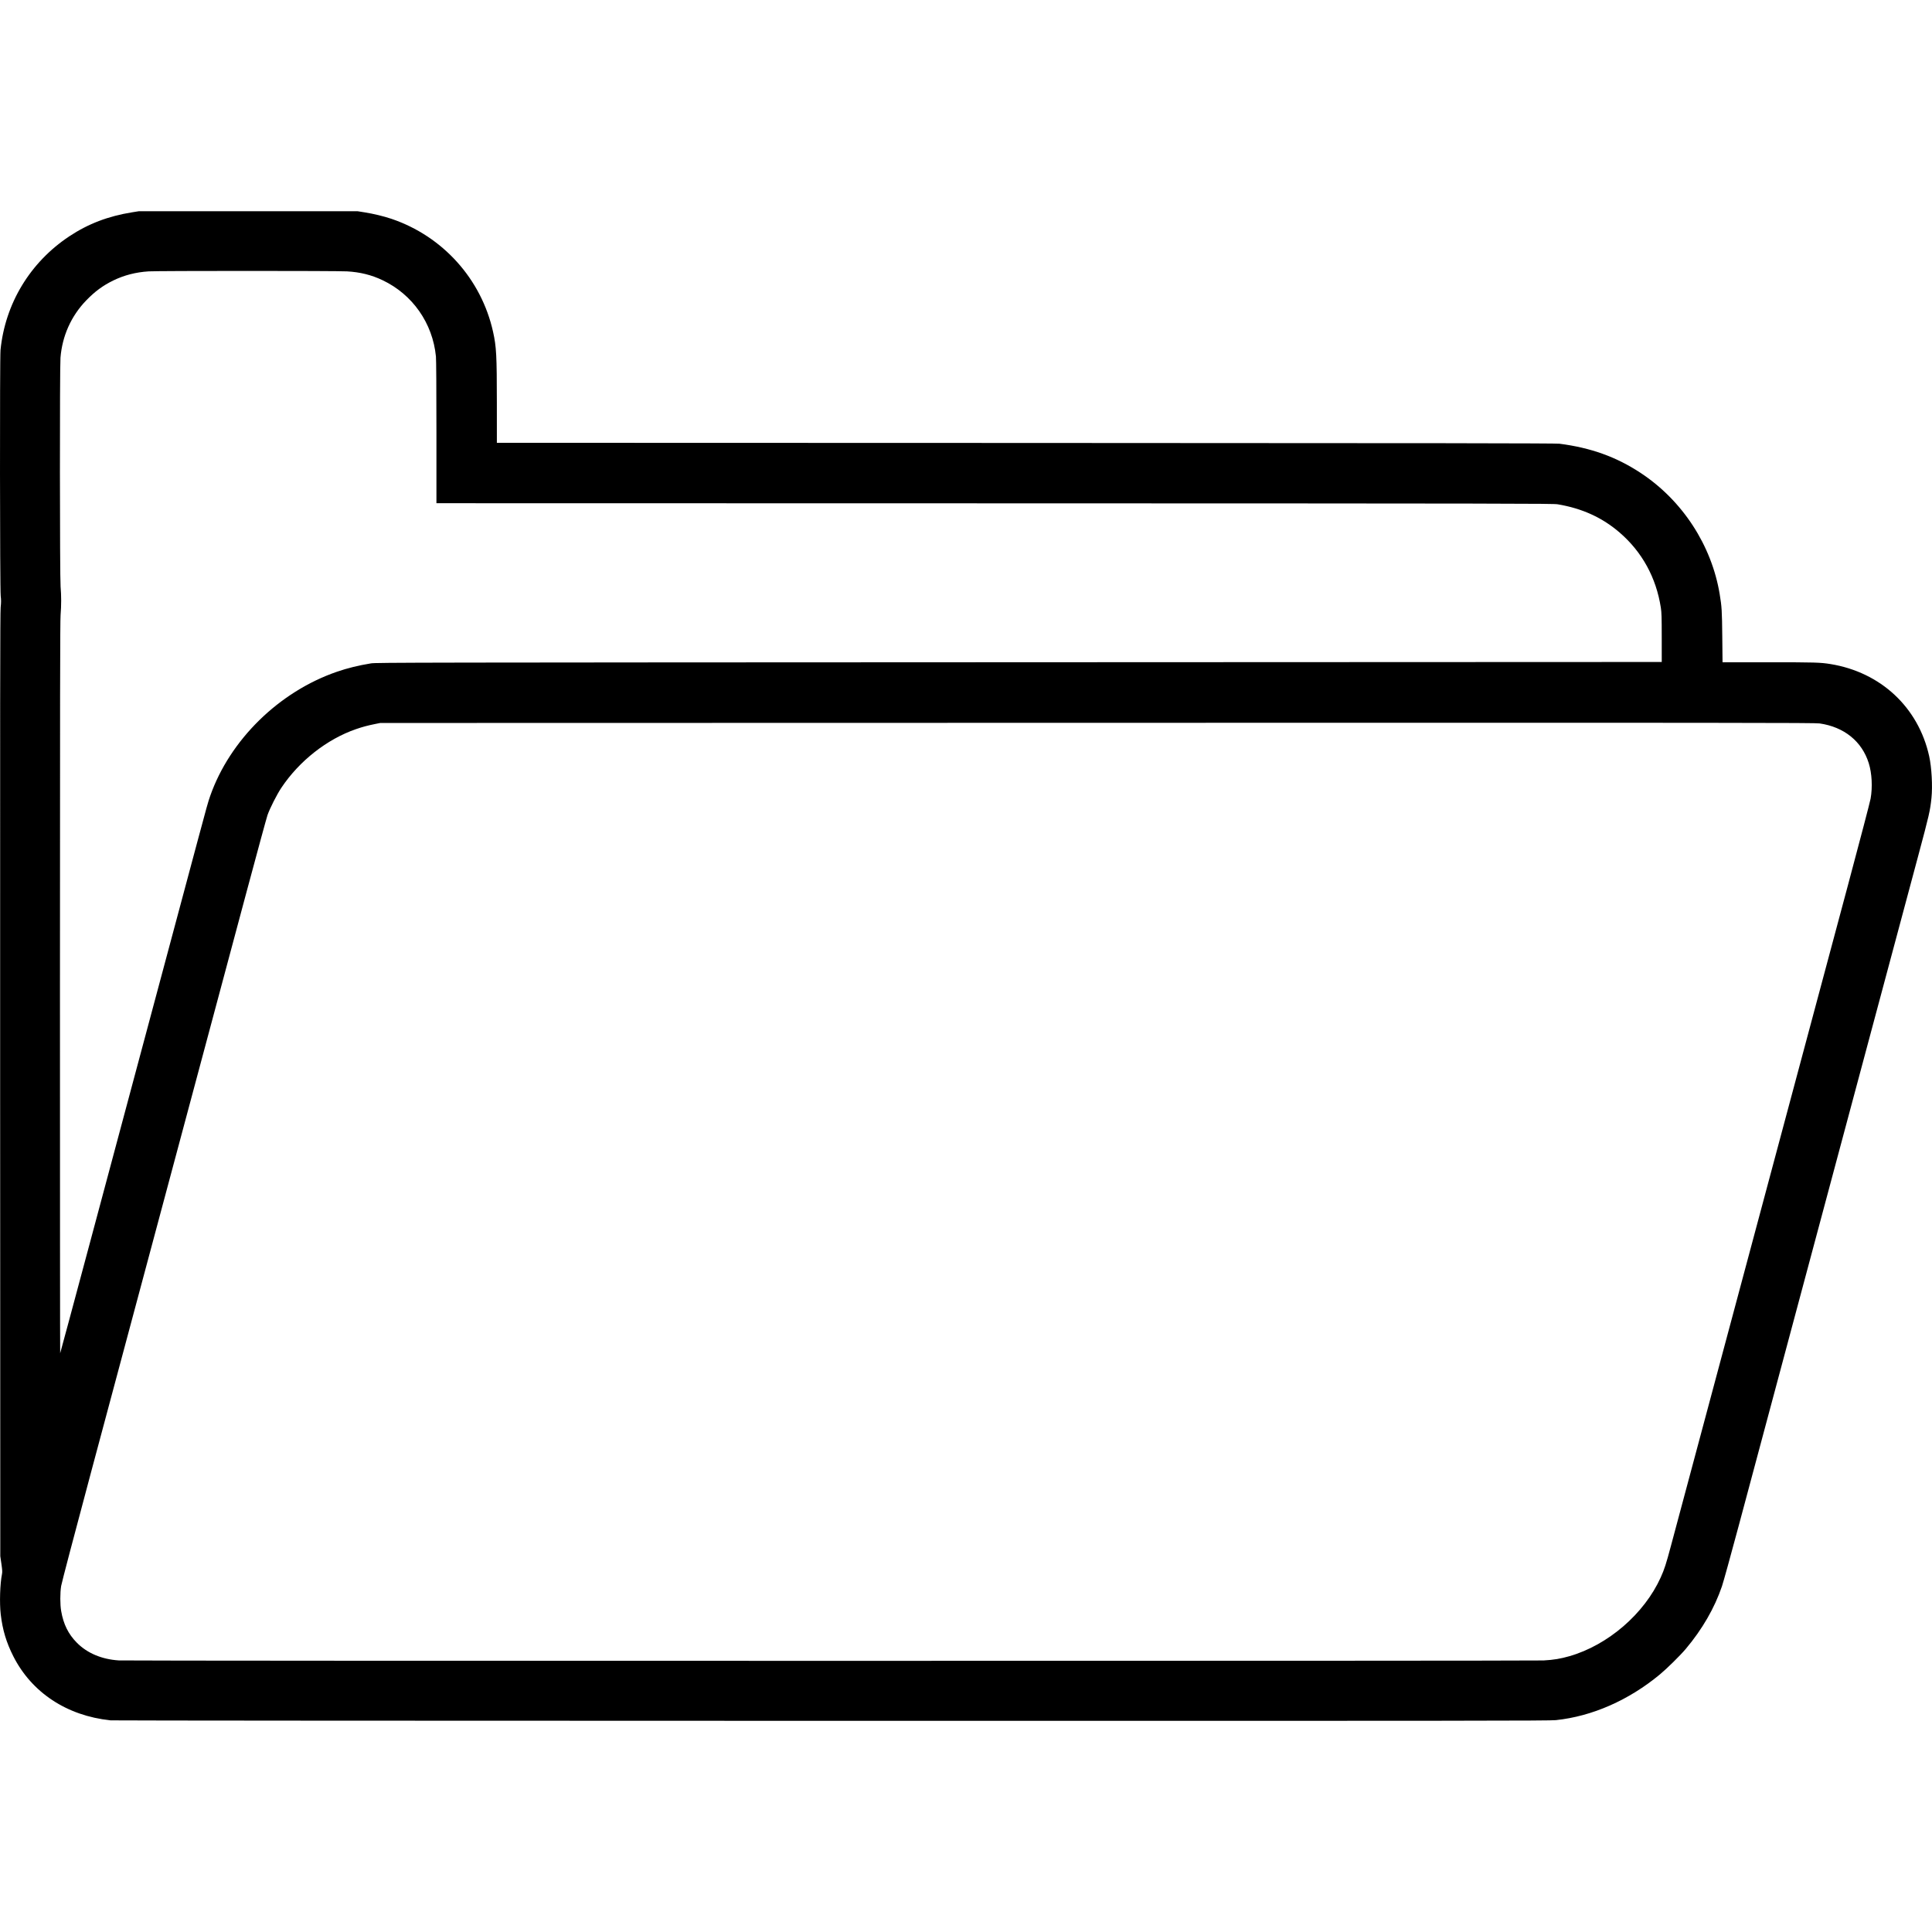 <?xml version="1.0" encoding="UTF-8" standalone="no"?>
<svg width="80px" height="80px" viewBox="0 0 147.532 115.277" version="1.1" xmlns="http://www.w3.org/2000/svg" xmlns:svg="http://www.w3.org/2000/svg">
  <g transform="translate(-43.669,-53.684)">
    <path
       style="fill:#000000;stroke-width:1"
       d="m 52.092,168.924 c -3.324,-0.351 -6.006,-2.123 -7.408,-4.895 -0.533,-1.053 -0.82,-2.011 -0.959,-3.196 -0.102,-0.865 -0.055,-2.337 0.097,-3.084 0.031,-0.152 0.022,-0.307 -0.046,-0.775 l -0.085,-0.585 -0.011,-35.981 c -0.009,-29.548 -0.001,-36.068 0.039,-36.466 0.04,-0.392 0.041,-0.562 0.003,-0.883 -0.061,-0.518 -0.074,-18.161 -0.014,-18.768 0.351,-3.549 2.26,-6.705 5.255,-8.69 1.446,-0.958 2.967,-1.539 4.806,-1.834 l 0.511,-0.082 h 8.341 8.341 l 0.549,0.087 c 0.67,0.106 1.471,0.299 2.047,0.494 3.926,1.329 6.869,4.602 7.763,8.631 0.254,1.147 0.288,1.786 0.289,5.456 l 8.93e-4,3.017 40.391,0.012 c 31.456,0.009 40.47,0.022 40.75,0.058 2.397,0.307 4.342,1.007 6.199,2.23 3.189,2.1 5.419,5.519 6.037,9.255 0.16,0.966 0.178,1.264 0.198,3.265 l 0.02,1.939 h 3.547 c 3.525,0 3.921,0.012 4.69,0.136 3.842,0.623 6.718,3.306 7.542,7.035 0.189,0.857 0.268,2.278 0.176,3.18 -0.1,0.983 -0.169,1.283 -1.036,4.515 -1.021,3.806 -2.882,10.748 -4.942,18.441 -0.357,1.332 -1.533,5.723 -2.615,9.76 -1.082,4.036 -2.128,7.943 -2.326,8.682 -0.198,0.739 -0.896,3.343 -1.551,5.788 -0.655,2.445 -1.675,6.249 -2.265,8.455 -0.591,2.205 -1.16,4.262 -1.265,4.569 -0.567,1.662 -1.499,3.277 -2.757,4.774 -0.422,0.503 -1.431,1.498 -1.982,1.955 -2.374,1.97 -5.172,3.2 -7.943,3.491 -0.5,0.052 -6.177,0.058 -55.324,0.053 -30.122,-0.003 -54.9,-0.019 -55.064,-0.036 z m 109.469,-4.573 c 0.735,-0.04 1.284,-0.131 1.954,-0.324 2.946,-0.847 5.722,-3.244 6.973,-6.021 0.279,-0.62 0.406,-1.012 0.77,-2.375 0.315,-1.181 1.084,-4.053 10.13,-37.809 0.967,-3.61 2.498,-9.323 3.402,-12.697 0.904,-3.374 1.679,-6.335 1.723,-6.582 0.156,-0.882 0.101,-1.937 -0.142,-2.712 -0.521,-1.662 -1.88,-2.761 -3.748,-3.031 -0.368,-0.053 -5.727,-0.058 -55.163,-0.047 l -54.756,0.012 -0.397,0.08 c -0.573,0.116 -0.947,0.216 -1.45,0.389 -2.218,0.765 -4.338,2.431 -5.705,4.483 -0.341,0.511 -0.876,1.568 -1.055,2.081 -0.065,0.187 -0.774,2.783 -1.574,5.769 -1.661,6.194 -8.578,32.008 -11.892,44.38 -1.27,4.743 -2.254,8.486 -2.292,8.719 -0.087,0.54 -0.086,1.414 0.003,1.922 0.174,1.003 0.545,1.752 1.192,2.407 0.794,0.804 1.905,1.273 3.211,1.356 0.663,0.042 108.052,0.044 108.817,0.002 z M 50.474,132.687 c 1.207,-4.504 2.486,-9.279 2.842,-10.61 0.357,-1.332 1.627,-6.072 2.823,-10.535 1.196,-4.463 2.37,-8.846 2.61,-9.741 0.707,-2.639 0.807,-2.999 0.969,-3.459 1.504,-4.286 5.256,-7.965 9.676,-9.488 0.803,-0.277 1.638,-0.482 2.609,-0.642 0.374,-0.062 3.205,-0.066 49.479,-0.085 l 49.082,-0.02 -9e-4,-1.854 c -8.9e-4,-1.58 -0.011,-1.918 -0.068,-2.289 -0.353,-2.294 -1.433,-4.264 -3.147,-5.741 -1.326,-1.143 -2.862,-1.844 -4.729,-2.157 -0.352,-0.059 -3.307,-0.064 -43.001,-0.074 L 76.996,75.983 V 70.578 c 0,-3.35 -0.015,-5.554 -0.038,-5.797 -0.248,-2.546 -1.786,-4.743 -4.083,-5.831 -0.849,-0.402 -1.704,-0.614 -2.707,-0.671 -0.806,-0.046 -14.444,-0.046 -15.15,-2.3e-5 -0.986,0.064 -1.865,0.291 -2.699,0.696 -0.791,0.384 -1.408,0.84 -2.074,1.53 -1.144,1.187 -1.824,2.704 -1.958,4.371 -0.061,0.753 -0.053,16.791 0.008,17.481 0.06,0.674 0.06,1.432 -1.52e-4,2.169 -0.037,0.457 -0.047,6.495 -0.047,28.481 0,15.346 0.007,27.894 0.016,27.885 0.009,-0.009 1.004,-3.702 2.21,-8.206 z"
       id="path854" />
  </g>
</svg>
